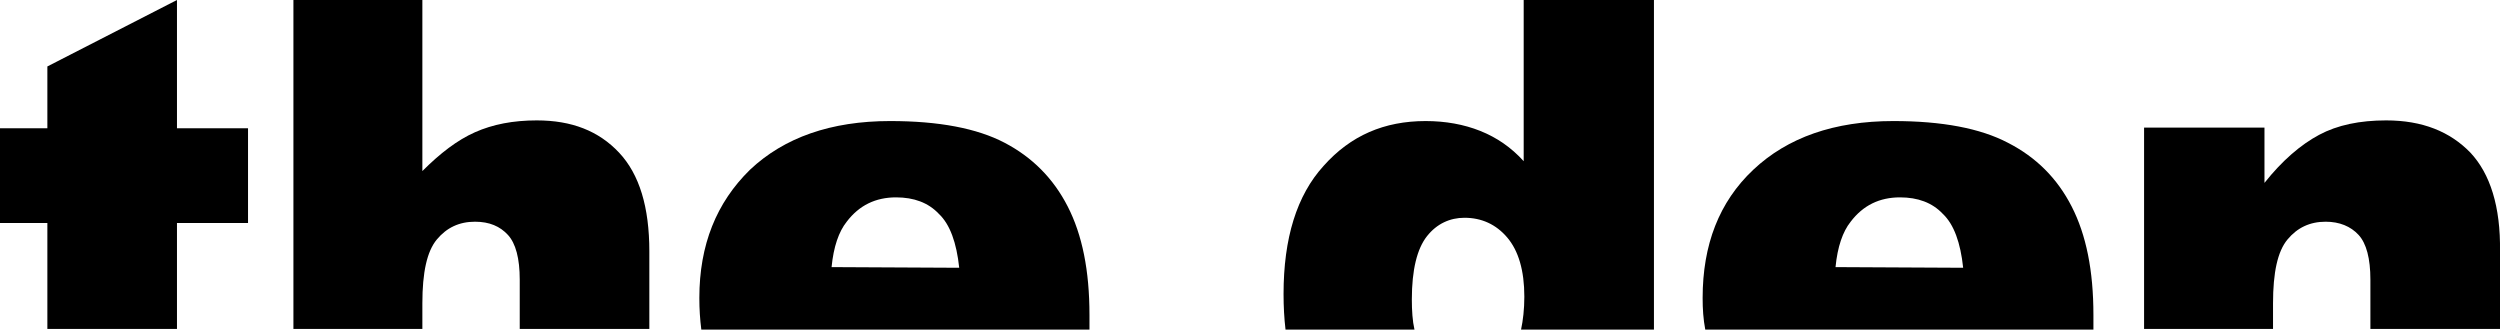<?xml version="1.0" encoding="UTF-8"?>
<svg xmlns="http://www.w3.org/2000/svg" id="Layer_2" data-name="Layer 2" viewBox="0 0 380 50.1">
  <g id="Layer_1-2" data-name="Layer 1">
    <g>
      <polygon points="26.9 0 7.2 10.1 7.2 19.5 0 19.5 0 33.9 7.2 33.9 7.2 50 26.9 50 26.9 33.9 37.7 33.9 37.7 19.5 26.9 19.5 26.9 0"></polygon>
      <path d="m81.6,18.3c-3.6,0-6.7.6-9.4,1.8-2.7,1.2-5.3,3.2-8,5.9V0h-19.6v50h19.6v-3.9c0-4.7.7-7.9,2.2-9.7s3.4-2.7,5.8-2.7c2.2,0,3.8.7,5,2,1.2,1.3,1.8,3.6,1.8,6.8v7.5h19.7v-11.8c0-6.7-1.5-11.7-4.6-15s-7.2-4.9-12.5-4.9Z"></path>
      <path d="m152.7,21.7c-4.2-2.2-10-3.3-17.4-3.3-9,0-16.1,2.5-21.3,7.4-5.1,5-7.7,11.4-7.7,19.5,0,1.7.1,3.2.3,4.8h59v-2.2c0-6.8-1.1-12.2-3.3-16.5s-5.4-7.5-9.6-9.7Zm-26.3,18.9c.3-3.1,1.1-5.4,2.3-6.9,1.9-2.5,4.4-3.7,7.5-3.7,2.7,0,4.9.8,6.5,2.5,1.7,1.6,2.7,4.4,3.1,8.2l-19.4-.1Z"></path>
      <path d="m231.6,24.5c-1.9-2.1-4.1-3.6-6.6-4.6s-5.3-1.5-8.3-1.5c-6.3,0-11.4,2.2-15.5,6.8-4.1,4.5-6.1,11-6.1,19.5,0,1.9.1,3.7.3,5.4h19.6c-.3-1.3-.4-2.9-.4-4.6,0-4.5.8-7.7,2.3-9.6,1.5-1.9,3.5-2.8,5.7-2.8,2.6,0,4.8,1,6.5,3s2.6,5,2.6,9c0,1.9-.2,3.6-.5,5h20.2V0h-19.8v24.5Z"></path>
      <path d="m305.2,21.7c-4.2-2.2-10-3.3-17.4-3.3-9,0-16.1,2.5-21.3,7.4-5.2,4.9-7.7,11.4-7.7,19.5,0,1.7.1,3.2.4,4.8h59v-2.2c0-6.8-1.1-12.2-3.3-16.5-2.2-4.3-5.4-7.5-9.7-9.7Zm-26.2,18.9c.3-3.1,1.1-5.4,2.3-6.9,1.9-2.5,4.4-3.7,7.5-3.7,2.7,0,4.9.8,6.5,2.5,1.7,1.6,2.7,4.4,3.1,8.2l-19.4-.1Z"></path>
      <path d="m375.5,23.2c-3.1-3.2-7.3-4.9-12.8-4.9-4,0-7.4.7-10.2,2.2s-5.6,3.9-8.3,7.3v-8.4h-18.3v30.6h19.6v-3.9c0-4.7.7-7.9,2.2-9.7s3.4-2.7,5.8-2.7c2.1,0,3.8.7,5,2s1.8,3.6,1.8,6.8v7.5h19.7v-11.8c.1-6.8-1.5-11.8-4.5-15Z"></path>
    </g>
  </g>
</svg>
